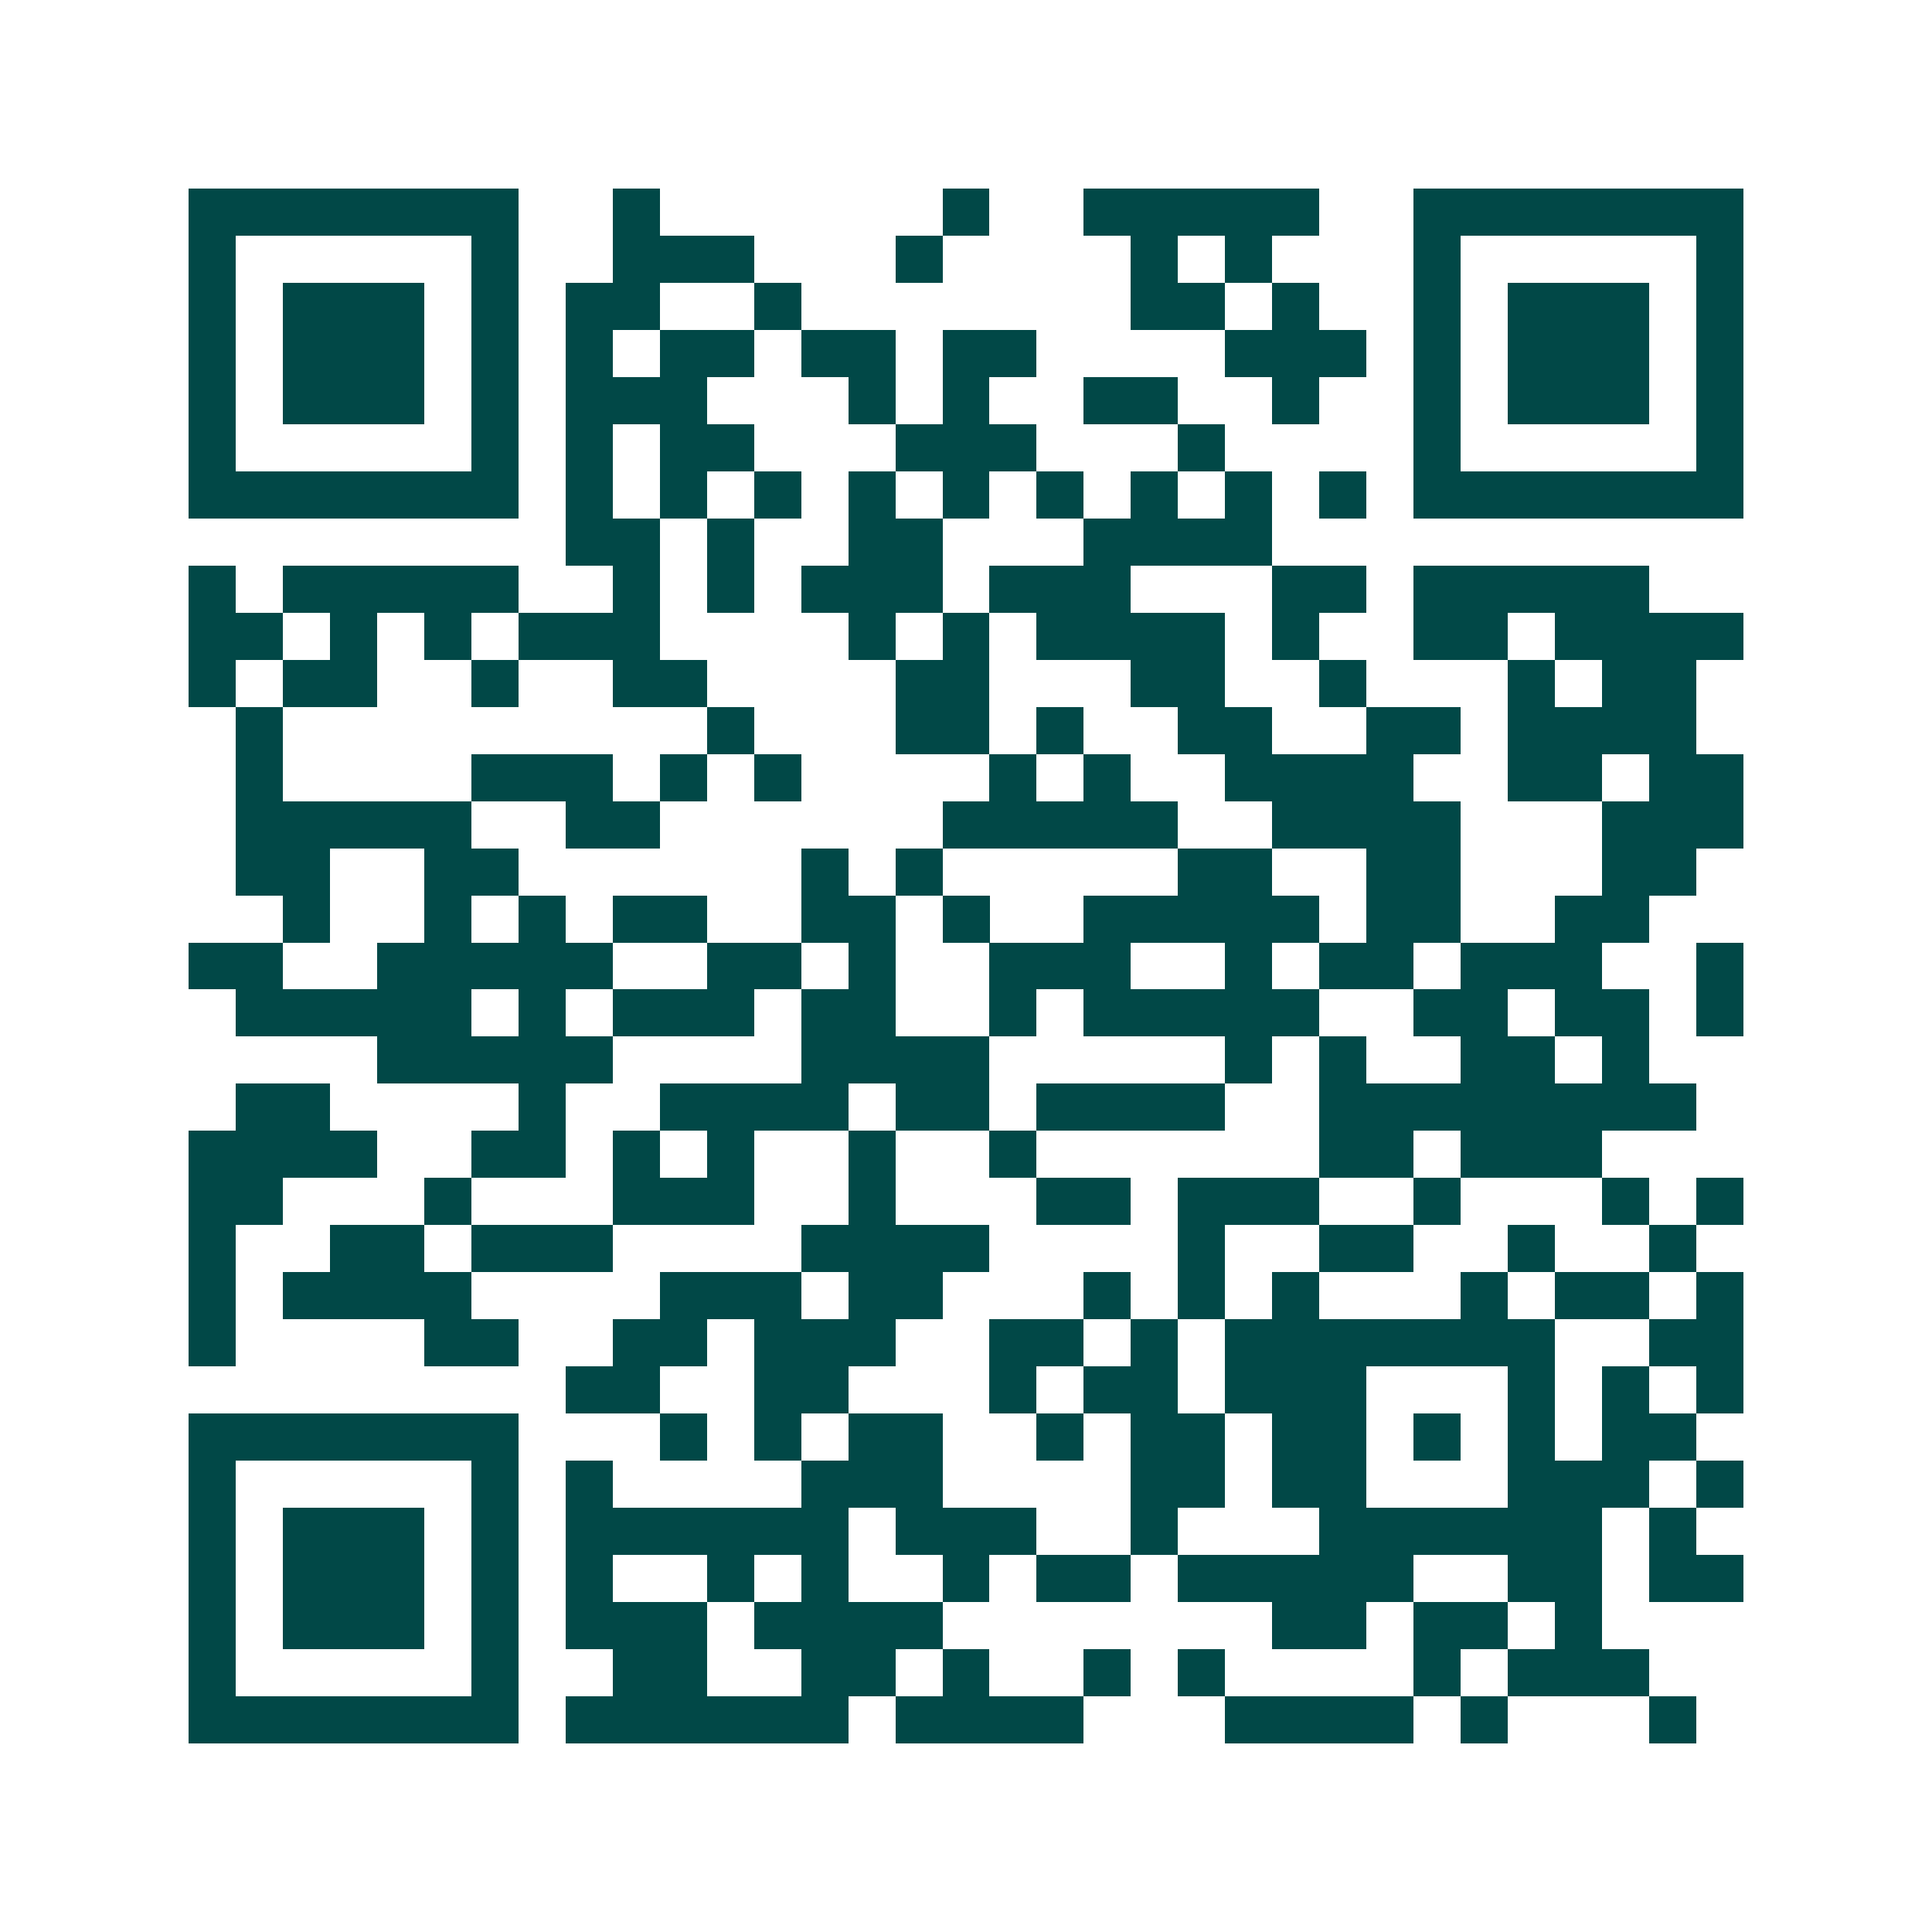 <svg xmlns="http://www.w3.org/2000/svg" width="200" height="200" viewBox="0 0 41 41" shape-rendering="crispEdges"><path fill="#ffffff" d="M0 0h41v41H0z"/><path stroke="#014847" d="M4 4.5h7m2 0h1m6 0h1m2 0h5m2 0h7M4 5.5h1m5 0h1m2 0h3m3 0h1m4 0h1m1 0h1m3 0h1m5 0h1M4 6.5h1m1 0h3m1 0h1m1 0h2m2 0h1m7 0h2m1 0h1m2 0h1m1 0h3m1 0h1M4 7.5h1m1 0h3m1 0h1m1 0h1m1 0h2m1 0h2m1 0h2m4 0h3m1 0h1m1 0h3m1 0h1M4 8.5h1m1 0h3m1 0h1m1 0h3m3 0h1m1 0h1m2 0h2m2 0h1m2 0h1m1 0h3m1 0h1M4 9.5h1m5 0h1m1 0h1m1 0h2m3 0h3m3 0h1m4 0h1m5 0h1M4 10.5h7m1 0h1m1 0h1m1 0h1m1 0h1m1 0h1m1 0h1m1 0h1m1 0h1m1 0h1m1 0h7M12 11.5h2m1 0h1m2 0h2m3 0h4M4 12.5h1m1 0h5m2 0h1m1 0h1m1 0h3m1 0h3m3 0h2m1 0h5M4 13.5h2m1 0h1m1 0h1m1 0h3m4 0h1m1 0h1m1 0h4m1 0h1m2 0h2m1 0h4M4 14.5h1m1 0h2m2 0h1m2 0h2m4 0h2m3 0h2m2 0h1m3 0h1m1 0h2M5 15.5h1m9 0h1m3 0h2m1 0h1m2 0h2m2 0h2m1 0h4M5 16.5h1m4 0h3m1 0h1m1 0h1m4 0h1m1 0h1m2 0h4m2 0h2m1 0h2M5 17.5h5m2 0h2m6 0h5m2 0h4m3 0h3M5 18.5h2m2 0h2m6 0h1m1 0h1m5 0h2m2 0h2m3 0h2M6 19.5h1m2 0h1m1 0h1m1 0h2m2 0h2m1 0h1m2 0h5m1 0h2m2 0h2M4 20.5h2m2 0h5m2 0h2m1 0h1m2 0h3m2 0h1m1 0h2m1 0h3m2 0h1M5 21.5h5m1 0h1m1 0h3m1 0h2m2 0h1m1 0h5m2 0h2m1 0h2m1 0h1M8 22.5h5m4 0h4m5 0h1m1 0h1m2 0h2m1 0h1M5 23.5h2m4 0h1m2 0h4m1 0h2m1 0h4m2 0h8M4 24.5h4m2 0h2m1 0h1m1 0h1m2 0h1m2 0h1m6 0h2m1 0h3M4 25.5h2m3 0h1m3 0h3m2 0h1m3 0h2m1 0h3m2 0h1m3 0h1m1 0h1M4 26.5h1m2 0h2m1 0h3m4 0h4m4 0h1m2 0h2m2 0h1m2 0h1M4 27.5h1m1 0h4m4 0h3m1 0h2m3 0h1m1 0h1m1 0h1m3 0h1m1 0h2m1 0h1M4 28.5h1m4 0h2m2 0h2m1 0h3m2 0h2m1 0h1m1 0h7m2 0h2M12 29.5h2m2 0h2m3 0h1m1 0h2m1 0h3m3 0h1m1 0h1m1 0h1M4 30.5h7m3 0h1m1 0h1m1 0h2m2 0h1m1 0h2m1 0h2m1 0h1m1 0h1m1 0h2M4 31.5h1m5 0h1m1 0h1m4 0h3m4 0h2m1 0h2m3 0h3m1 0h1M4 32.5h1m1 0h3m1 0h1m1 0h6m1 0h3m2 0h1m3 0h6m1 0h1M4 33.5h1m1 0h3m1 0h1m1 0h1m2 0h1m1 0h1m2 0h1m1 0h2m1 0h5m2 0h2m1 0h2M4 34.5h1m1 0h3m1 0h1m1 0h3m1 0h4m7 0h2m1 0h2m1 0h1M4 35.5h1m5 0h1m2 0h2m2 0h2m1 0h1m2 0h1m1 0h1m4 0h1m1 0h3M4 36.5h7m1 0h6m1 0h4m3 0h4m1 0h1m3 0h1"/></svg>
